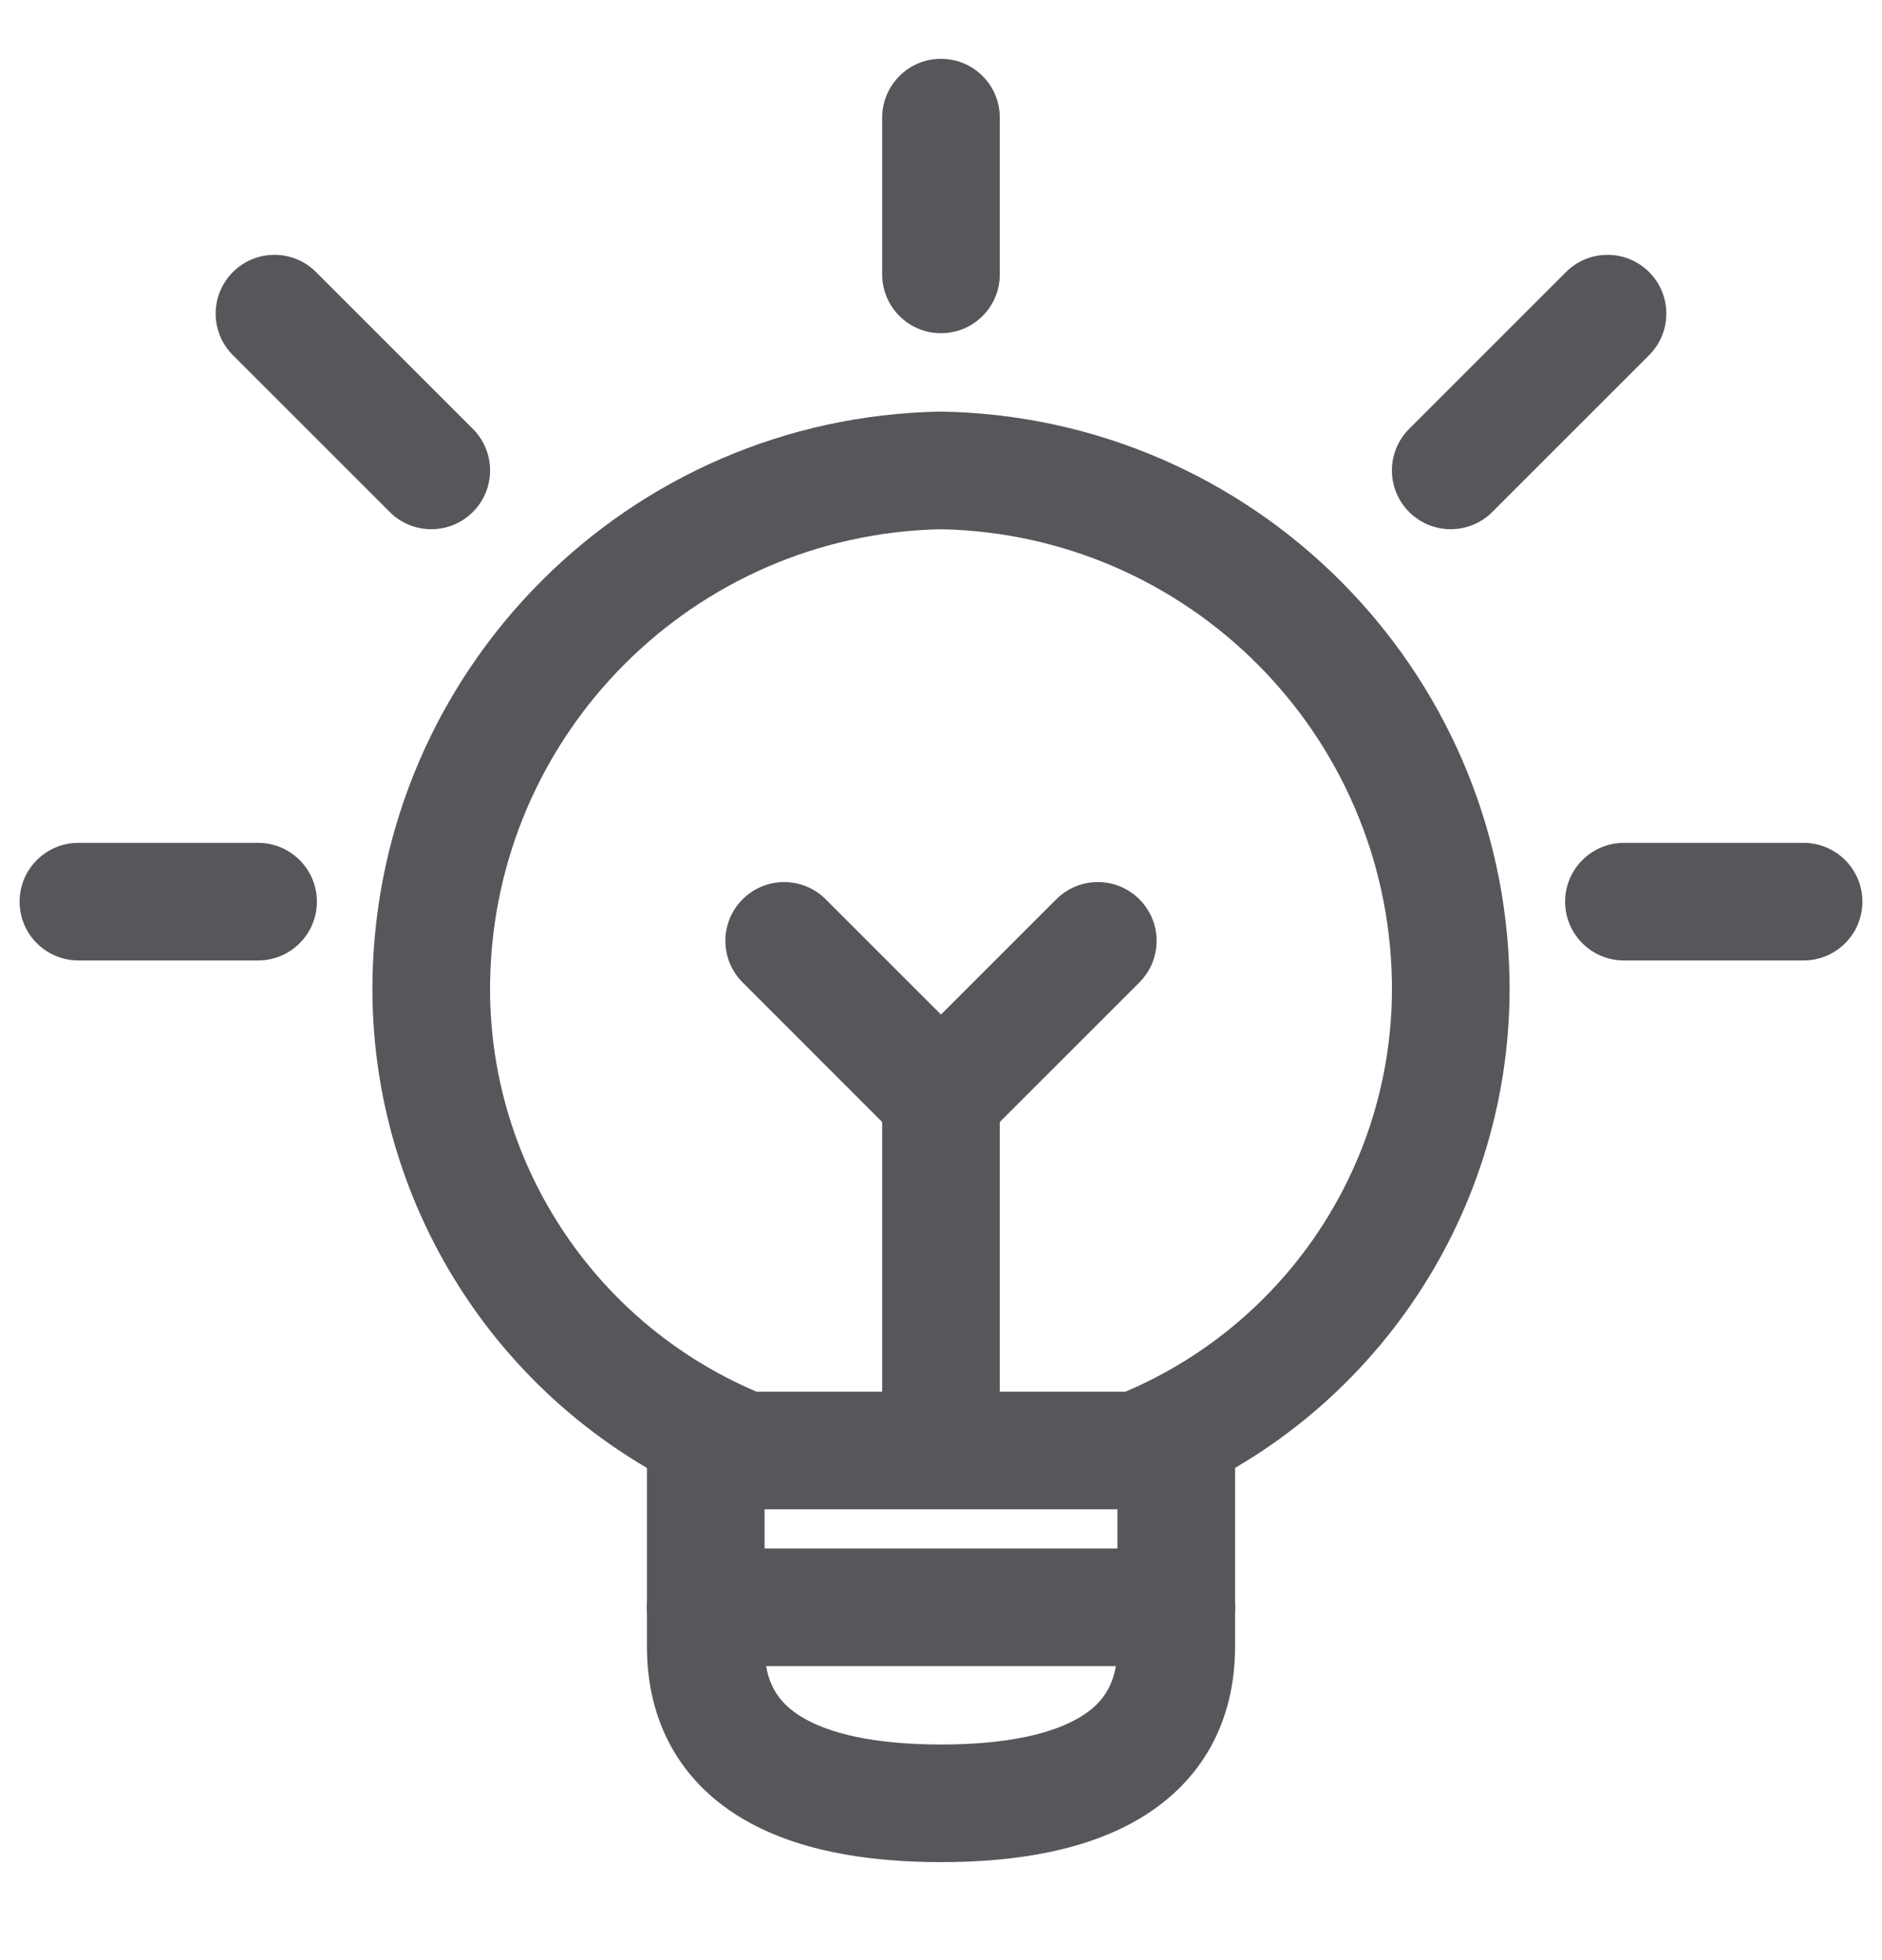 <svg width="24" height="25" viewBox="0 0 24 25" fill="none" xmlns="http://www.w3.org/2000/svg">
<path fill-rule="evenodd" clip-rule="evenodd" d="M9 17.535C9.414 17.535 9.75 17.871 9.75 18.285V21C9.75 21.458 9.92 21.713 10.217 21.895C10.57 22.112 11.157 22.25 12 22.25C12.843 22.25 13.43 22.112 13.783 21.895C14.08 21.713 14.25 21.458 14.25 21V18.285C14.25 17.871 14.586 17.535 15 17.535C15.414 17.535 15.75 17.871 15.75 18.285V21C15.75 21.968 15.32 22.713 14.567 23.174C13.87 23.601 12.957 23.75 12 23.75C11.043 23.75 10.13 23.601 9.433 23.174C8.68 22.713 8.25 21.968 8.25 21V18.285C8.25 17.871 8.586 17.535 9 17.535Z" fill="#55575B"/>
<path fill-rule="evenodd" clip-rule="evenodd" d="M9.47 11.47C9.763 11.177 10.237 11.177 10.53 11.47L12.53 13.47C12.671 13.61 12.75 13.801 12.75 14V18.197C12.75 18.611 12.414 18.947 12 18.947C11.586 18.947 11.25 18.611 11.25 18.197V14.311L9.47 12.53C9.177 12.237 9.177 11.763 9.47 11.47Z" fill="#55575B"/>
<path fill-rule="evenodd" clip-rule="evenodd" d="M11.987 5.25C11.995 5.25 12.004 5.25 12.013 5.25C15.98 5.321 19.179 8.52 19.25 12.487L19.25 12.487C19.301 15.437 17.519 18.11 14.776 19.197C14.688 19.232 14.595 19.25 14.5 19.25H9.5C9.405 19.25 9.312 19.232 9.224 19.197C6.481 18.11 4.699 15.437 4.75 12.487L4.75 12.487C4.821 8.52 8.02 5.321 11.987 5.25ZM6.25 12.513C6.306 9.358 8.847 6.813 12 6.75C15.153 6.813 17.694 9.358 17.75 12.513C17.79 14.792 16.441 16.861 14.352 17.75H9.648C7.559 16.861 6.21 14.792 6.25 12.513" fill="#55575B"/>
<path fill-rule="evenodd" clip-rule="evenodd" d="M8.25 20.5C8.25 20.086 8.586 19.75 9 19.75H15C15.414 19.75 15.75 20.086 15.75 20.5C15.75 20.914 15.414 21.25 15 21.25H9C8.586 21.25 8.25 20.914 8.25 20.5Z" fill="#55575B"/>
<path fill-rule="evenodd" clip-rule="evenodd" d="M12 0.75C12.414 0.75 12.75 1.086 12.75 1.5V3.5C12.75 3.914 12.414 4.25 12 4.25C11.586 4.25 11.25 3.914 11.25 3.5V1.5C11.25 1.086 11.586 0.75 12 0.75Z" fill="#55575B"/>
<path fill-rule="evenodd" clip-rule="evenodd" d="M0.25 11.5C0.25 11.086 0.586 10.75 1 10.75H3.291C3.705 10.75 4.041 11.086 4.041 11.5C4.041 11.914 3.705 12.25 3.291 12.25H1C0.586 12.25 0.25 11.914 0.25 11.5Z" fill="#55575B"/>
<path fill-rule="evenodd" clip-rule="evenodd" d="M2.97 3.47C3.263 3.177 3.737 3.177 4.03 3.47L6.03 5.47C6.323 5.763 6.323 6.237 6.03 6.53C5.737 6.823 5.263 6.823 4.97 6.53L2.97 4.53C2.677 4.237 2.677 3.763 2.97 3.47Z" fill="#55575B"/>
<path fill-rule="evenodd" clip-rule="evenodd" d="M19.959 11.5C19.959 11.086 20.295 10.75 20.709 10.75H23C23.414 10.75 23.75 11.086 23.75 11.5C23.75 11.914 23.414 12.25 23 12.25H20.709C20.295 12.25 19.959 11.914 19.959 11.5Z" fill="#55575B"/>
<path fill-rule="evenodd" clip-rule="evenodd" d="M21.03 3.47C21.323 3.763 21.323 4.237 21.03 4.53L19.03 6.53C18.737 6.823 18.263 6.823 17.97 6.53C17.677 6.237 17.677 5.763 17.97 5.47L19.97 3.47C20.263 3.177 20.737 3.177 21.03 3.47Z" fill="#55575B"/>
<path fill-rule="evenodd" clip-rule="evenodd" d="M14.53 11.47C14.823 11.763 14.823 12.237 14.53 12.53L12.53 14.53C12.237 14.823 11.763 14.823 11.47 14.53C11.177 14.237 11.177 13.763 11.47 13.47L13.47 11.47C13.763 11.177 14.237 11.177 14.53 11.47Z" fill="#55575B"/>
</svg>
